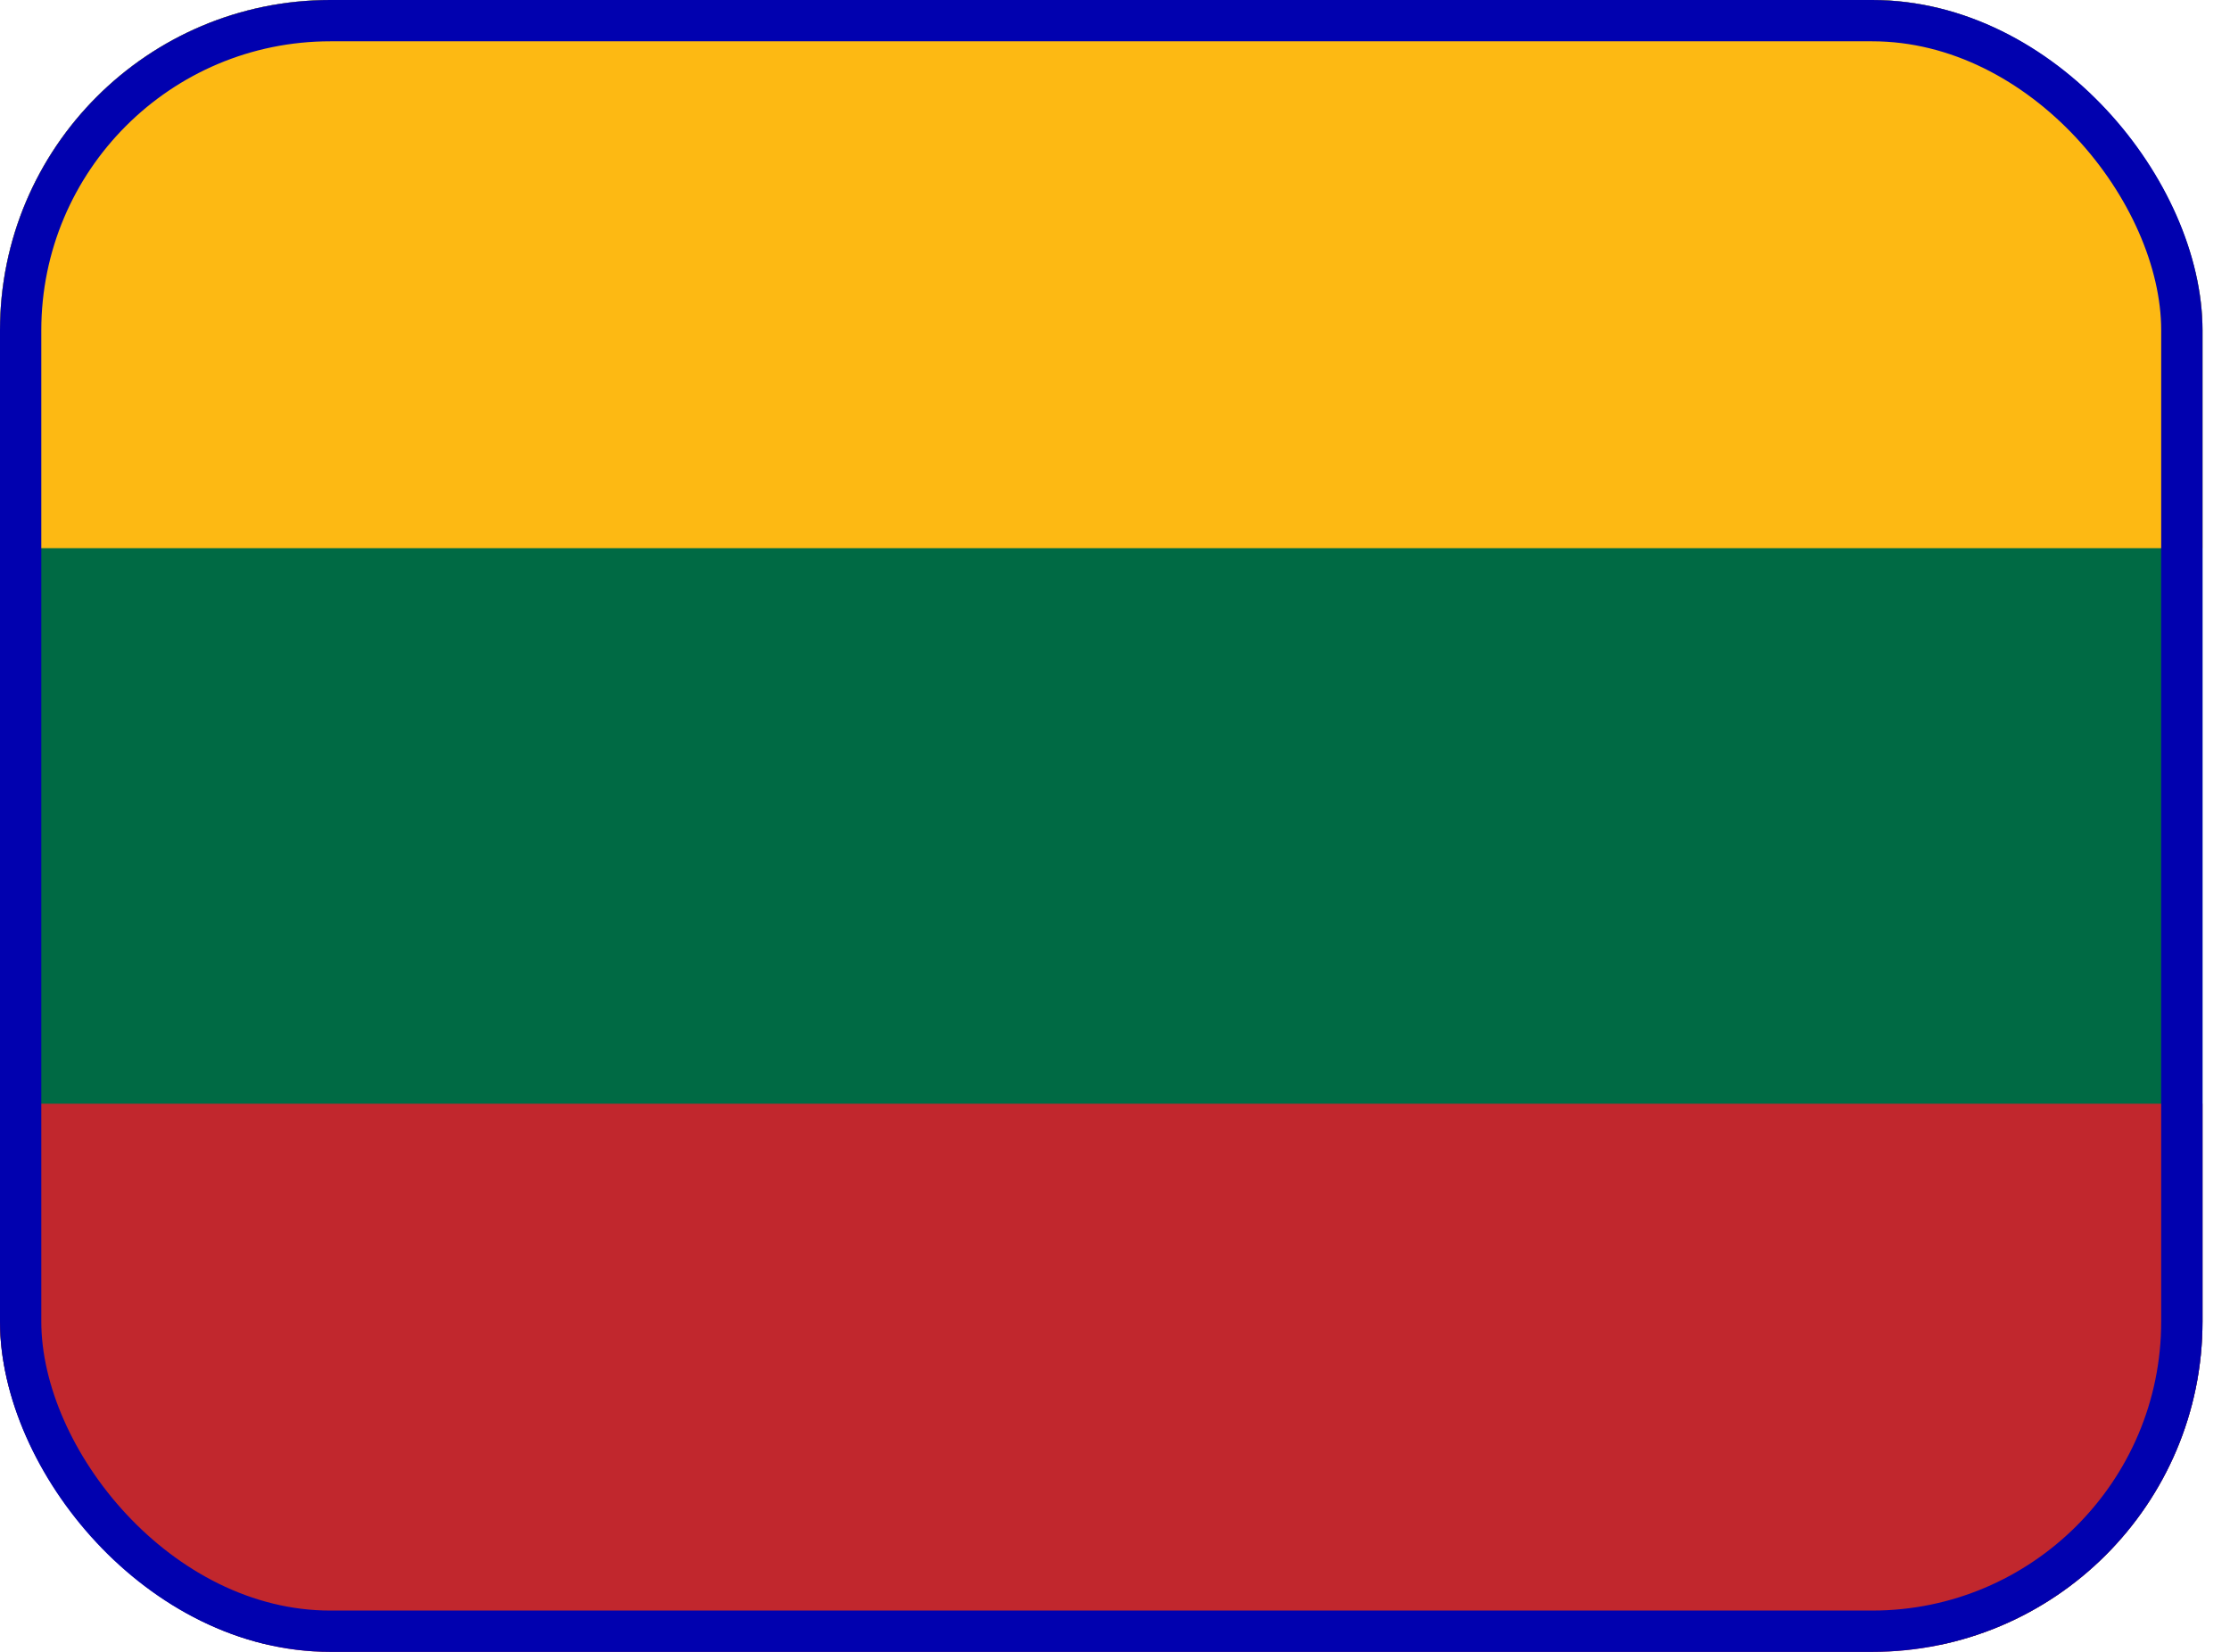 <svg width="27" height="20" viewBox="0 0 27 20" fill="none" xmlns="http://www.w3.org/2000/svg">
<g clip-path="url(#clip0_974_3636)">
<path d="M26.667 0H0V19.914H26.667V0Z" fill="#006A44"/>
<path d="M26.667 13.363H0V20H26.667V13.363Z" fill="#C1272D"/>
<path fill-rule="evenodd" clip-rule="evenodd" d="M0 0H26.668V6.637H0V0Z" fill="#FDB913"/>
</g>
<rect x="0.25" y="0.25" width="26.167" height="19.5" rx="3.75" stroke="#0101AF" stroke-width="0.5"/>
<defs>
<clipPath id="clip0_974_3636">
<rect width="26.667" height="20" rx="4" fill="white"/>
</clipPath>
</defs>
</svg>
